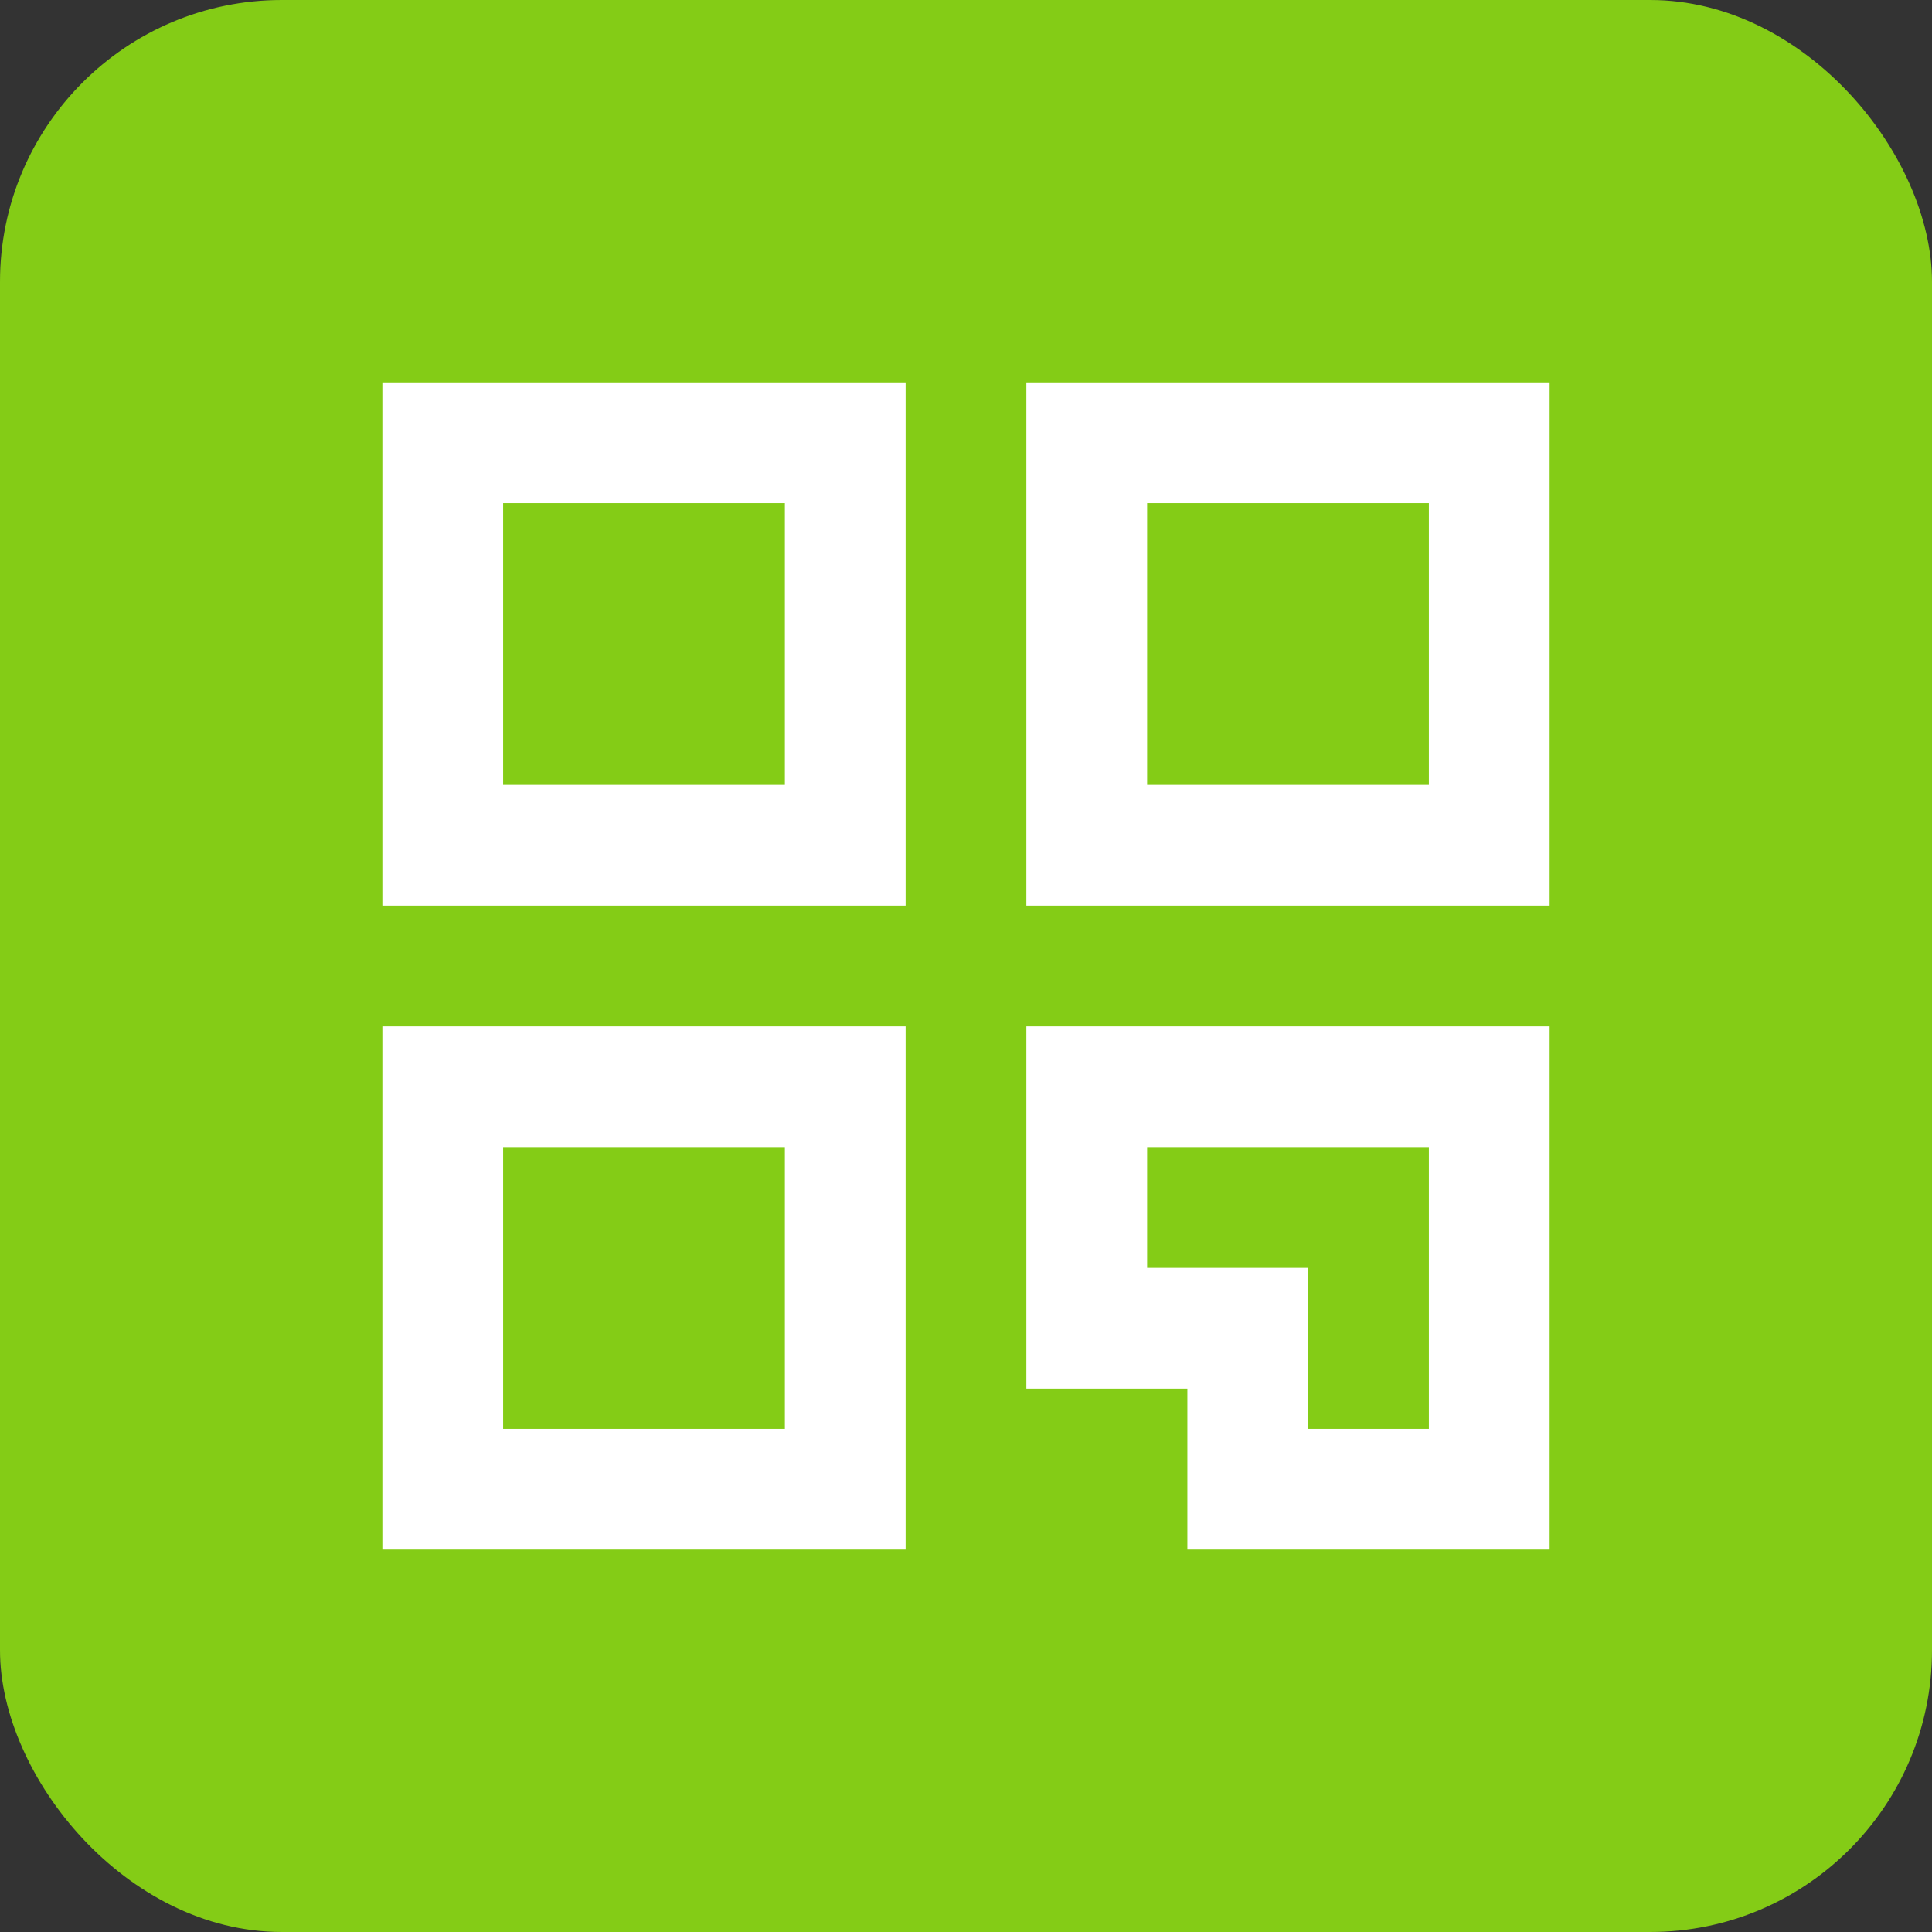 <svg xmlns="http://www.w3.org/2000/svg" width="96" height="96" viewBox="0 0 96 96" fill="none">
<rect x="0" y="0" width="96" height="96" fill="#333333" stroke="none"/>
<rect x="0" y="0" width="96" height="96" rx="14" fill="#84CC16"/>
<rect x="22" y="22" width="20" height="20" stroke="#FFFFFF" stroke-width="6" fill="none"/>
<rect x="54" y="22" width="20" height="20" stroke="#FFFFFF" stroke-width="6" fill="none"/>
<rect x="22" y="54" width="20" height="20" stroke="#FFFFFF" stroke-width="6" fill="none"/>
<path d="M54 54H74V74H62V66H54V54Z" fill="none" stroke="#FFFFFF" stroke-width="6"/>
</svg>